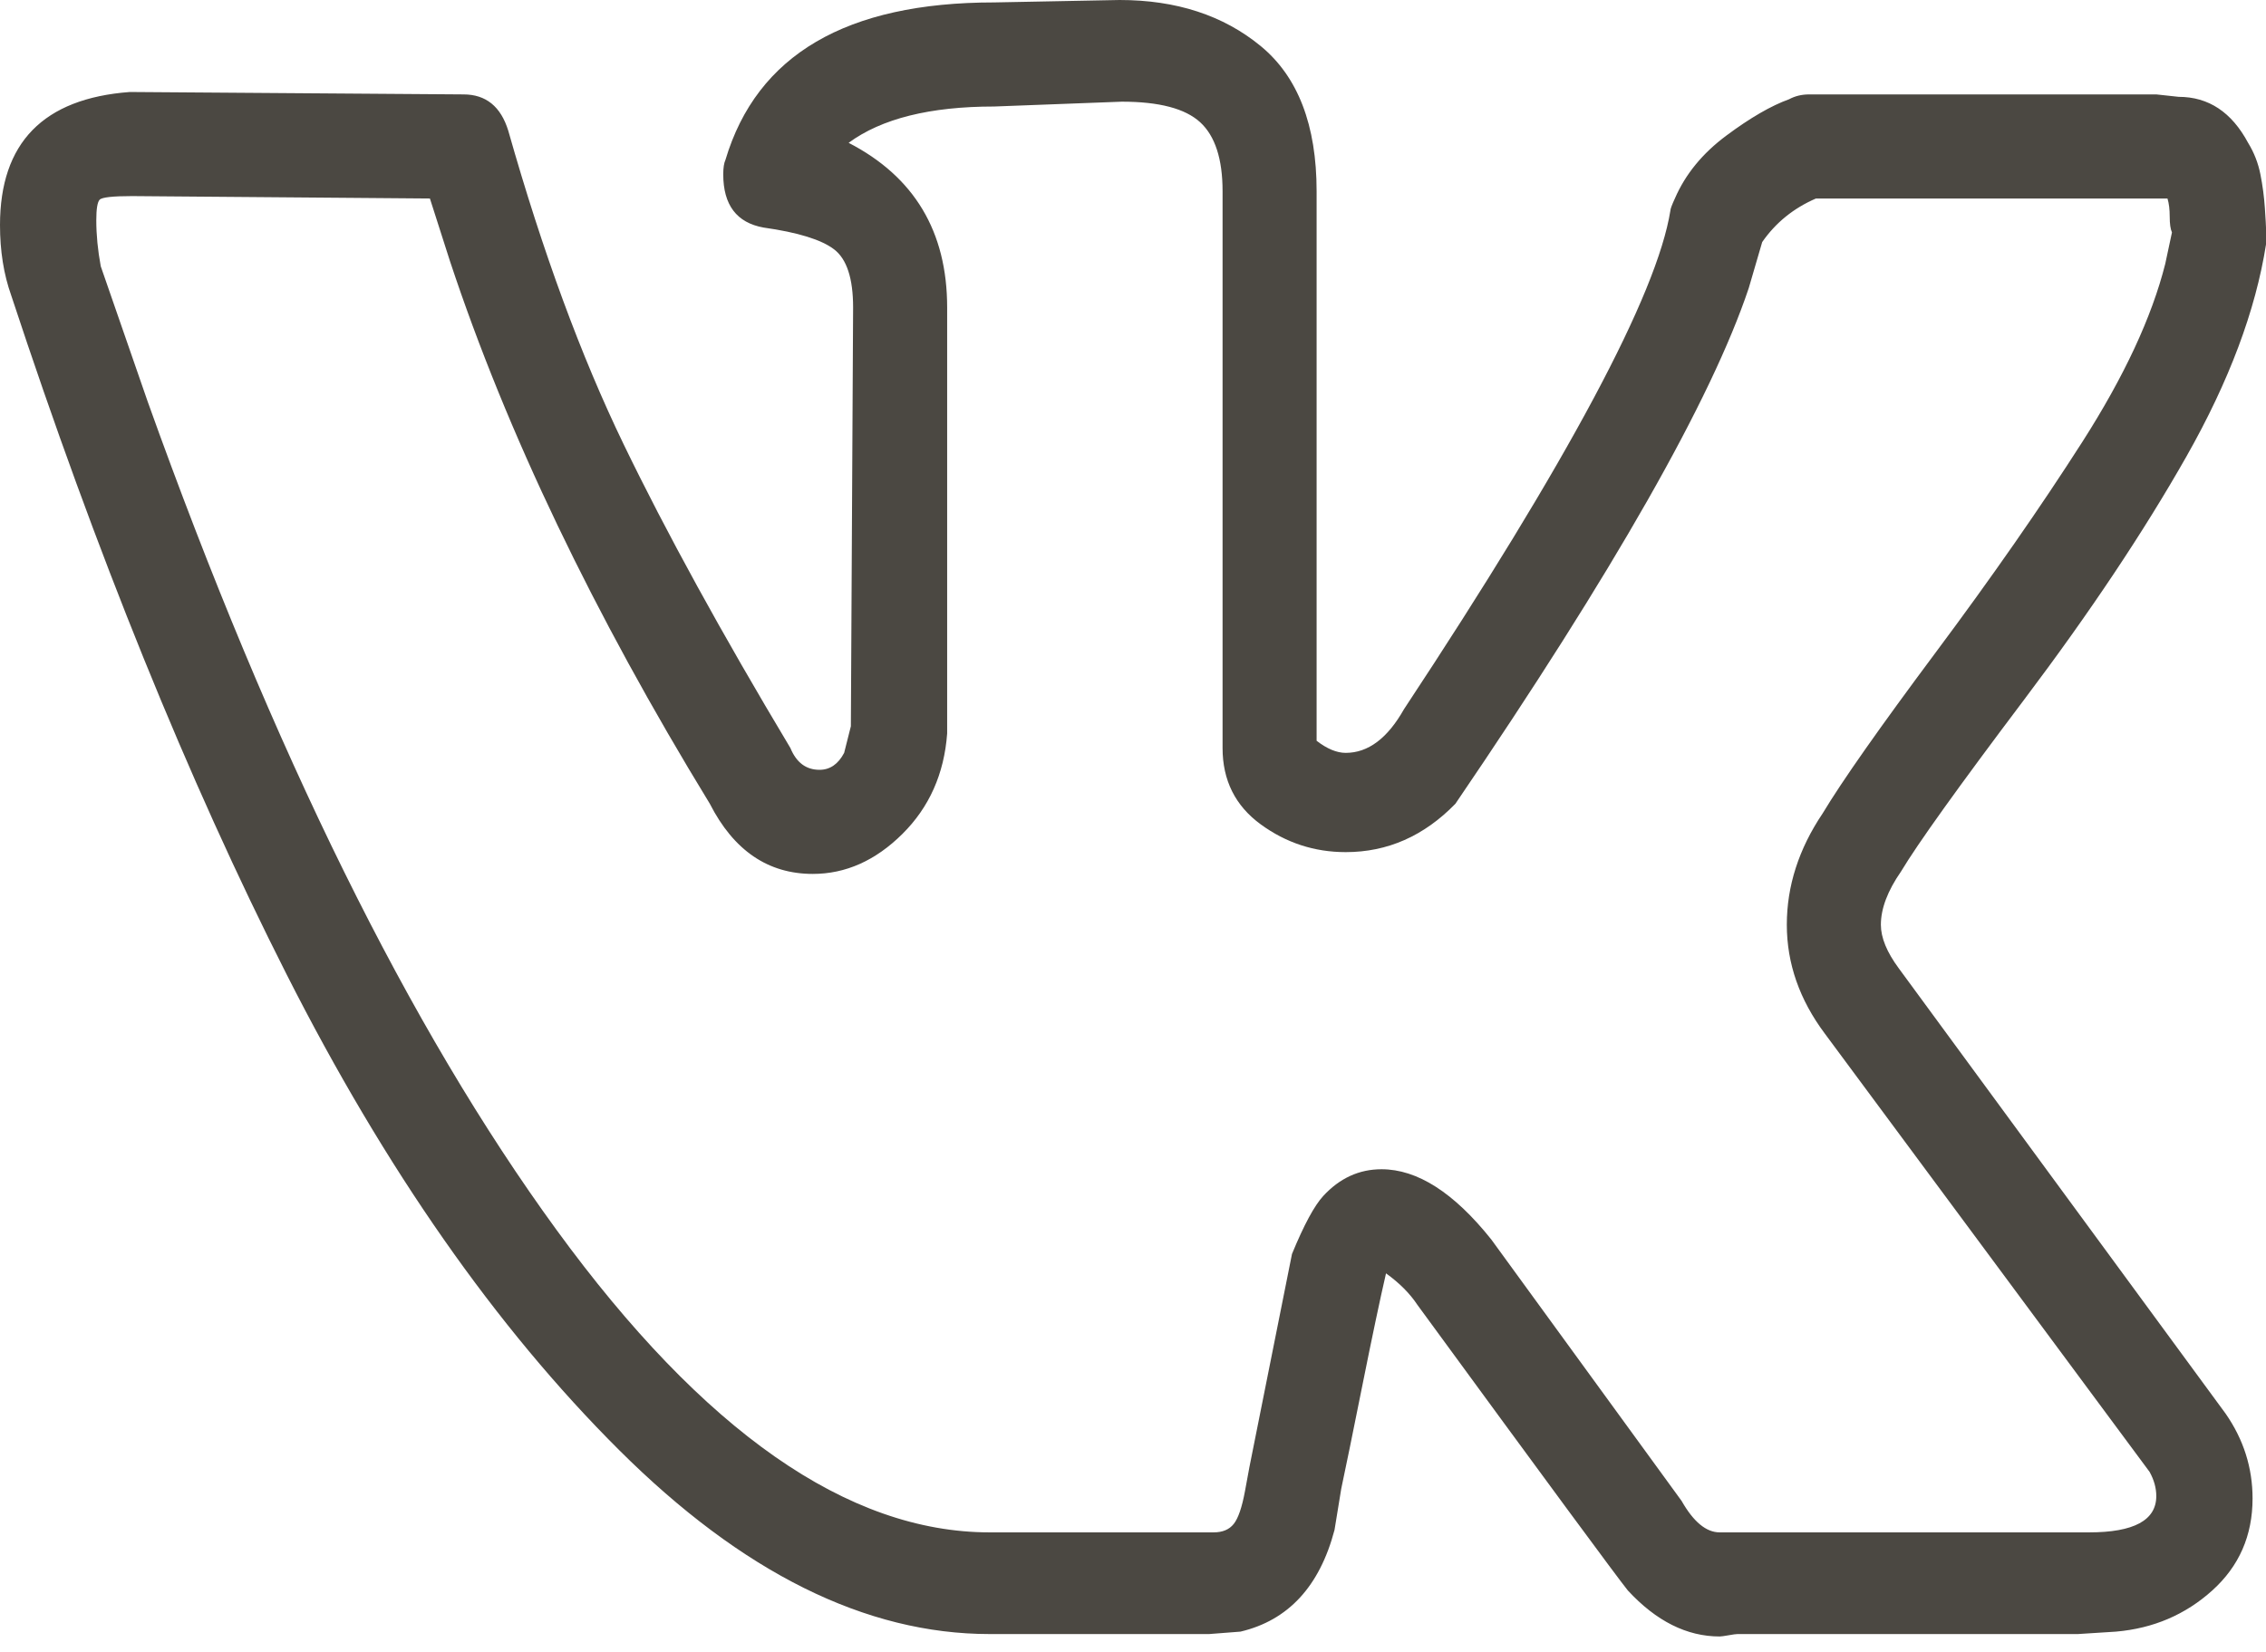 <?xml version="1.0" encoding="UTF-8"?> <svg xmlns="http://www.w3.org/2000/svg" width="144" height="105" viewBox="0 0 144 105" fill="none"> <path d="M0 14.31C0 9.078 2.751 6.257 8.253 5.847L29.454 6.001C30.878 6.001 31.826 6.77 32.3 8.309C34.482 16.003 36.925 22.645 39.629 28.235C42.332 33.826 45.866 40.263 50.229 47.547C50.609 48.47 51.225 48.931 52.079 48.931C52.743 48.931 53.265 48.572 53.644 47.854L54.071 46.162L54.213 19.542C54.213 17.695 53.81 16.464 53.004 15.849C52.198 15.233 50.704 14.772 48.522 14.464C46.814 14.156 45.961 13.028 45.961 11.079C45.961 10.668 46.008 10.361 46.103 10.156C48.095 3.488 53.787 0.154 63.178 0.154L71.146 0C74.751 0 77.739 0.975 80.111 2.924C82.482 4.873 83.668 7.95 83.668 12.156V47.085C84.332 47.598 84.949 47.854 85.518 47.854C86.941 47.854 88.174 46.931 89.217 45.084C99.652 29.287 105.296 18.721 106.15 13.387C106.15 13.284 106.245 13.028 106.435 12.617C107.099 11.079 108.19 9.745 109.708 8.617C111.225 7.488 112.553 6.719 113.692 6.309C114.071 6.104 114.498 6.001 114.972 6.001H137.028L138.451 6.155C140.348 6.155 141.818 7.129 142.862 9.078C143.241 9.694 143.502 10.361 143.644 11.079C143.787 11.797 143.881 12.515 143.929 13.233C143.976 13.951 144 14.361 144 14.464V15.541C143.336 19.747 141.652 24.235 138.949 29.005C136.245 33.775 132.806 38.93 128.632 44.469C124.458 50.008 121.85 53.65 120.806 55.394C119.953 56.625 119.526 57.753 119.526 58.779C119.526 59.6 119.905 60.523 120.664 61.549L141.439 89.861C142.577 91.503 143.146 93.298 143.146 95.247C143.146 97.606 142.292 99.555 140.585 101.094C138.877 102.633 136.838 103.505 134.466 103.71L132.047 103.864H110.419C110.324 103.864 110.134 103.889 109.85 103.941C109.565 103.992 109.375 104.018 109.281 104.018C107.194 104.018 105.249 103.043 103.447 101.094C102.783 100.273 98.324 94.221 90.071 82.937C89.597 82.219 88.933 81.552 88.079 80.937C87.7 82.578 87.202 84.937 86.585 88.015C85.968 91.092 85.518 93.298 85.233 94.631L84.806 97.247C83.858 100.838 81.866 102.992 78.83 103.71L76.838 103.864H62.893C55.02 103.864 47.17 99.966 39.344 92.169C31.518 84.373 24.474 74.295 18.213 61.934C11.953 49.572 6.119 35.185 0.711 18.772C0.237 17.439 0 15.951 0 14.31ZM85.518 54.163C83.526 54.163 81.723 53.573 80.111 52.394C78.498 51.214 77.692 49.598 77.692 47.547V12.156C77.692 10.104 77.217 8.642 76.269 7.771C75.32 6.899 73.66 6.463 71.288 6.463L63.178 6.77C59.099 6.77 56.016 7.54 53.929 9.078C58.103 11.233 60.19 14.72 60.19 19.542V46.623C60 49.188 59.051 51.316 57.344 53.009C55.636 54.702 53.739 55.548 51.652 55.548C48.806 55.548 46.624 54.06 45.107 51.086C37.708 38.981 32.206 27.492 28.601 16.618L27.32 12.617L8.395 12.464C7.162 12.464 6.474 12.541 6.332 12.694C6.19 12.848 6.119 13.284 6.119 14.002C6.119 14.926 6.213 15.9 6.403 16.926L9.391 25.543C17.36 47.803 26.016 65.344 35.36 78.167C44.704 90.99 53.881 97.401 62.893 97.401H77.123C77.692 97.401 78.119 97.222 78.403 96.862C78.688 96.504 78.925 95.811 79.115 94.785L79.399 93.246L82.103 79.706C82.862 77.859 83.526 76.628 84.095 76.013C85.138 74.885 86.371 74.32 87.794 74.32C90.071 74.32 92.395 75.808 94.767 78.782L106.862 95.401C107.621 96.734 108.427 97.401 109.281 97.401H132.759C135.605 97.401 137.028 96.632 137.028 95.093C137.028 94.58 136.885 94.067 136.601 93.554L115.968 65.703C114.356 63.549 113.549 61.241 113.549 58.779C113.549 56.317 114.308 53.958 115.826 51.701C117.059 49.649 119.455 46.239 123.012 41.468C126.569 36.699 129.676 32.236 132.332 28.082C134.988 23.927 136.743 20.157 137.597 16.772L138.024 14.772C137.929 14.567 137.881 14.233 137.881 13.772C137.881 13.31 137.834 12.925 137.739 12.617H115.399C113.976 13.233 112.838 14.156 111.984 15.387L111.13 18.311C108.759 25.389 102.545 36.314 92.49 51.086C90.498 53.137 88.174 54.163 85.518 54.163Z" fill="#4B4842"></path> </svg> 